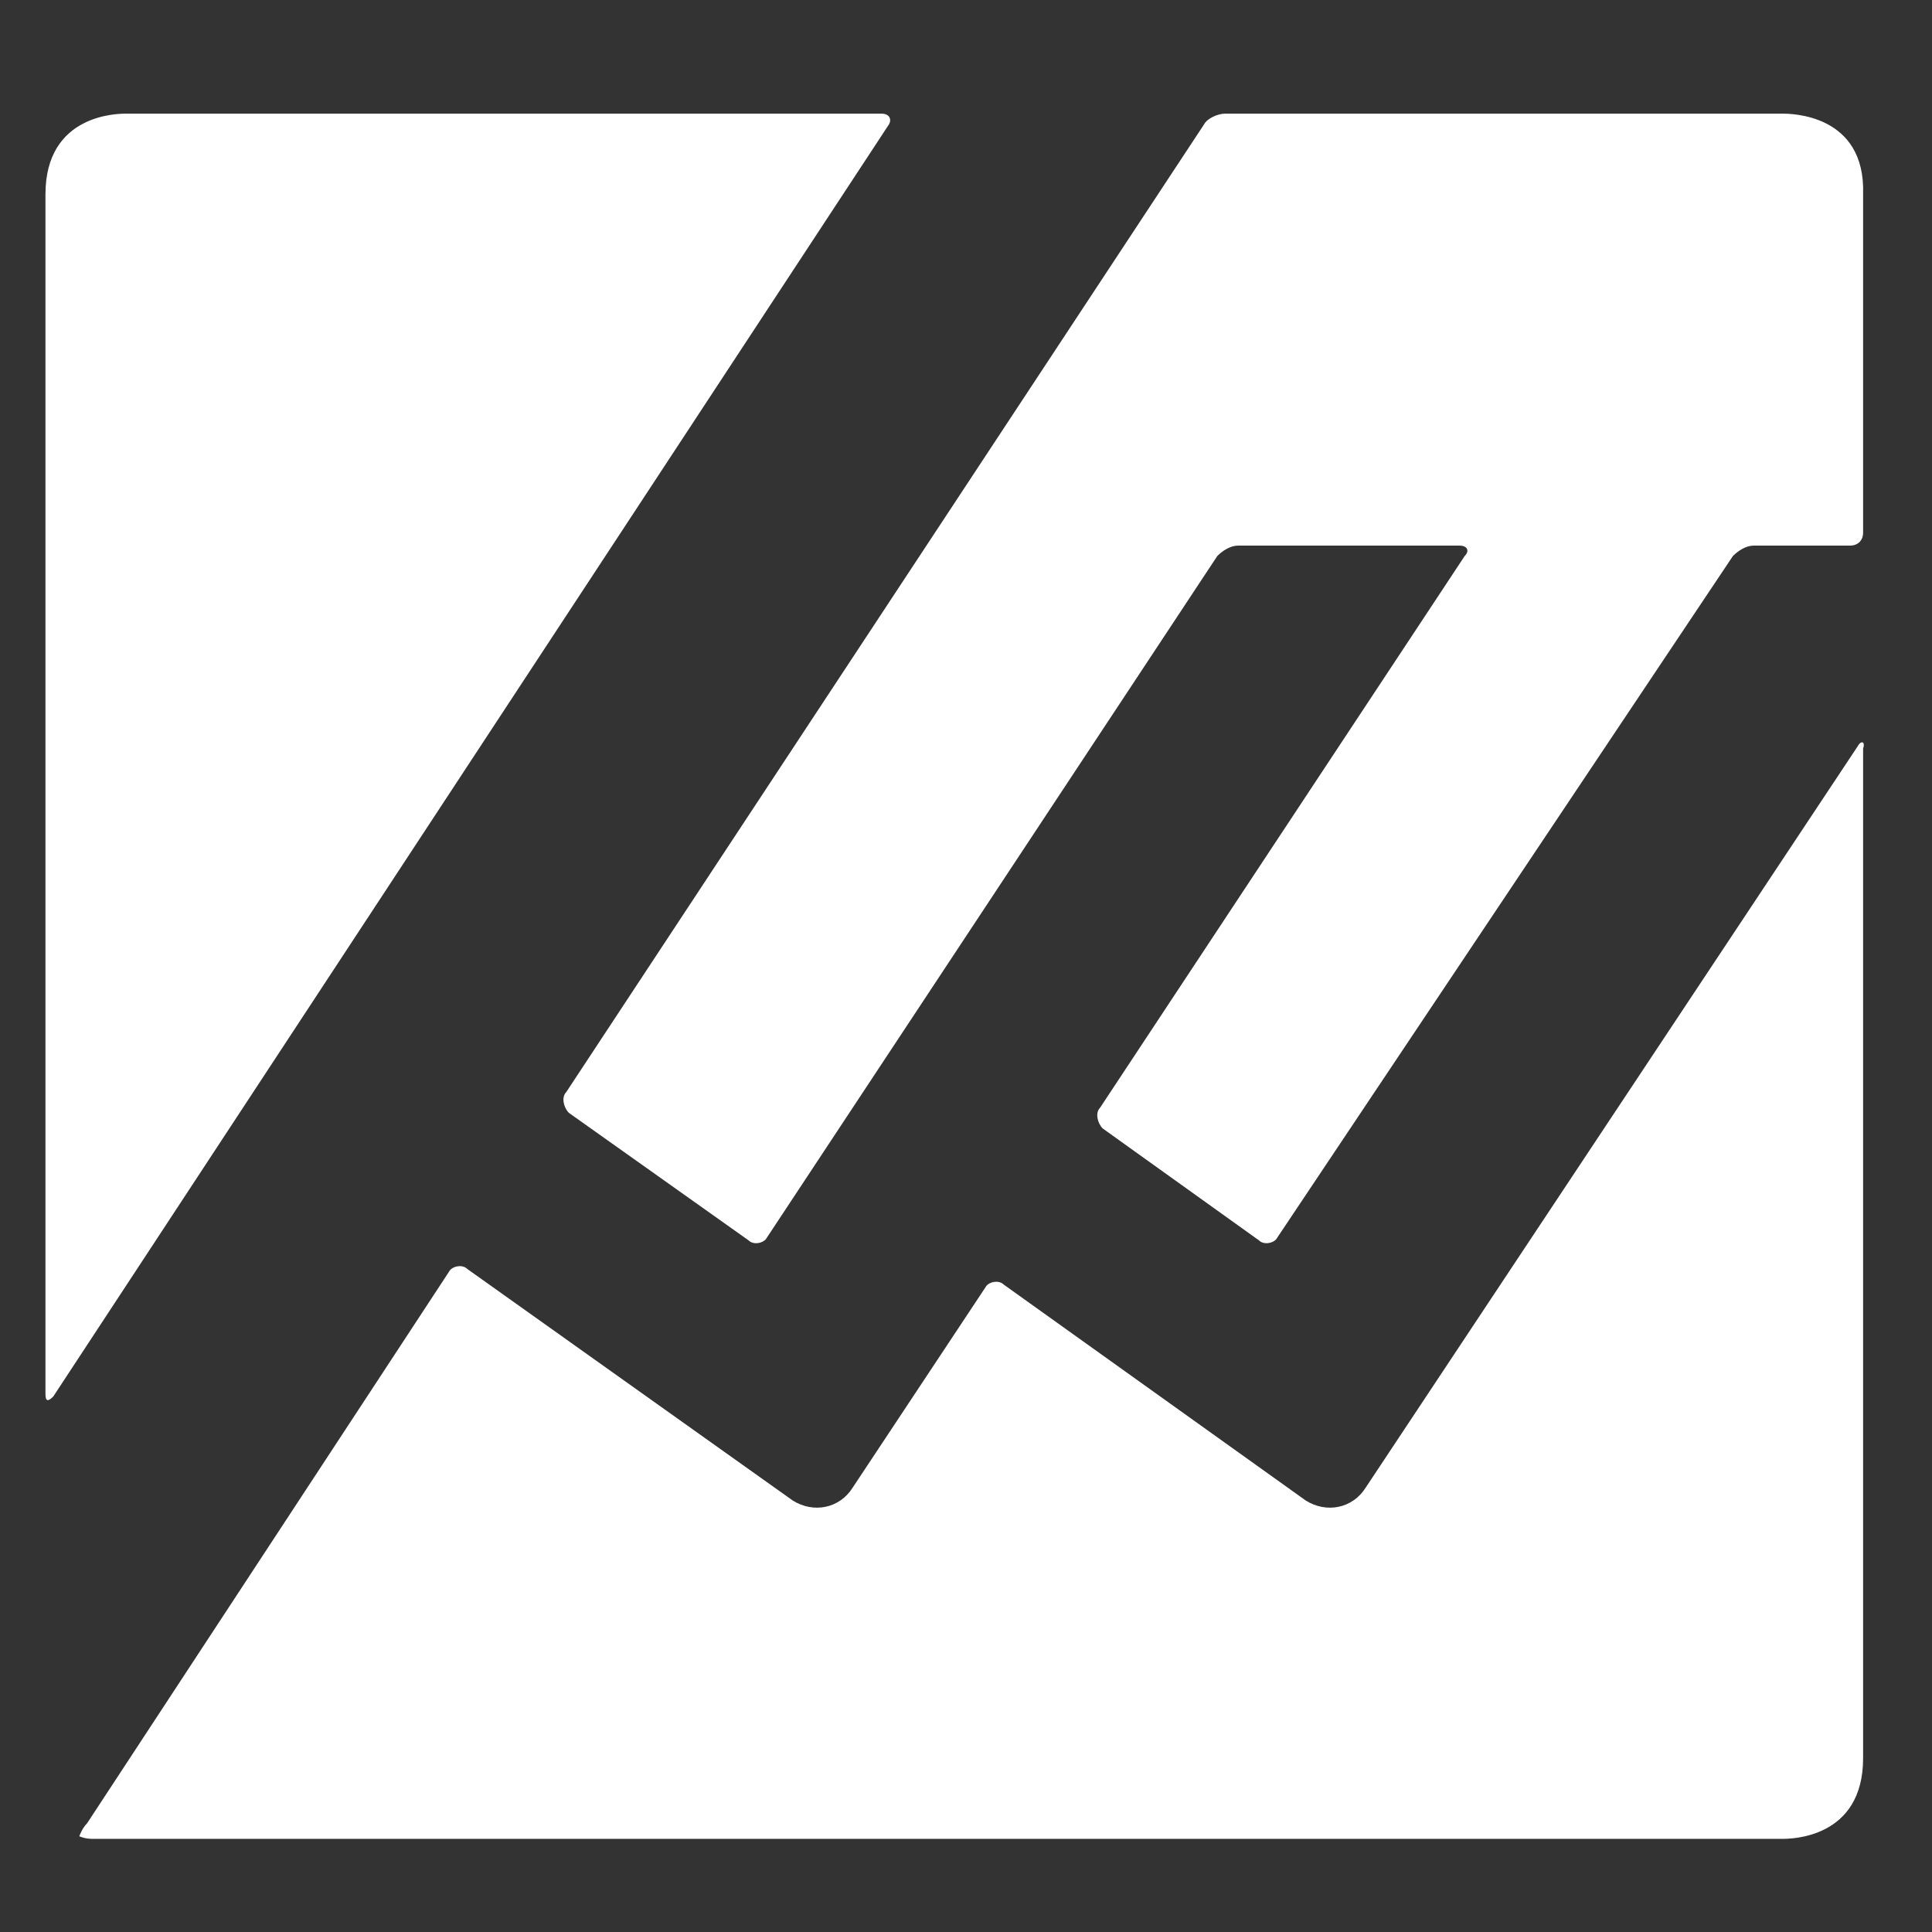 <svg width="85" height="85" viewBox="0 0 85 85" fill="none" xmlns="http://www.w3.org/2000/svg">
<rect x="0" y="0" width="85" height="85" fill="#333333" stroke="none"/>
<path d="M5.552 5C5.208 5 2 5 2 8.549V61.325C2 61.669 2.115 61.669 2.344 61.44L39.12 5.458C39.235 5.229 39.12 5 38.777 5H5.552Z" fill="white"/>
<path d="M53.9 5C53.556 5 53.098 5.229 52.983 5.458L24.914 48.045C24.685 48.274 24.799 48.732 25.029 48.961L32.934 54.571C33.163 54.8 33.621 54.685 33.736 54.456L53.556 24.462C53.785 24.233 54.129 24.004 54.473 24.004H64.211C64.555 24.004 64.669 24.233 64.44 24.462L48.401 48.732C48.171 48.961 48.286 49.419 48.515 49.648L55.389 54.571C55.618 54.8 56.077 54.685 56.191 54.456L76.241 24.462C76.47 24.233 76.814 24.004 77.157 24.004H81.396C81.74 24.004 81.969 23.775 81.969 23.432V8.549C82.084 5 78.761 5 78.418 5H53.9Z" fill="white"/>
<path d="M81.74 32.819L60.086 65.447C59.513 66.363 58.368 66.592 57.451 66.019L44.161 56.517C43.932 56.288 43.474 56.403 43.359 56.632L37.516 65.447C36.943 66.363 35.798 66.592 34.881 66.019L20.56 55.83C20.331 55.601 19.873 55.716 19.758 55.945L3.833 80.215C3.604 80.444 3.489 80.787 3.489 80.787C3.489 80.787 3.718 80.902 4.062 80.902H78.417C78.761 80.902 81.969 80.902 81.969 77.353V32.934C82.083 32.59 81.854 32.59 81.74 32.819Z" fill="white"/>
</svg>
